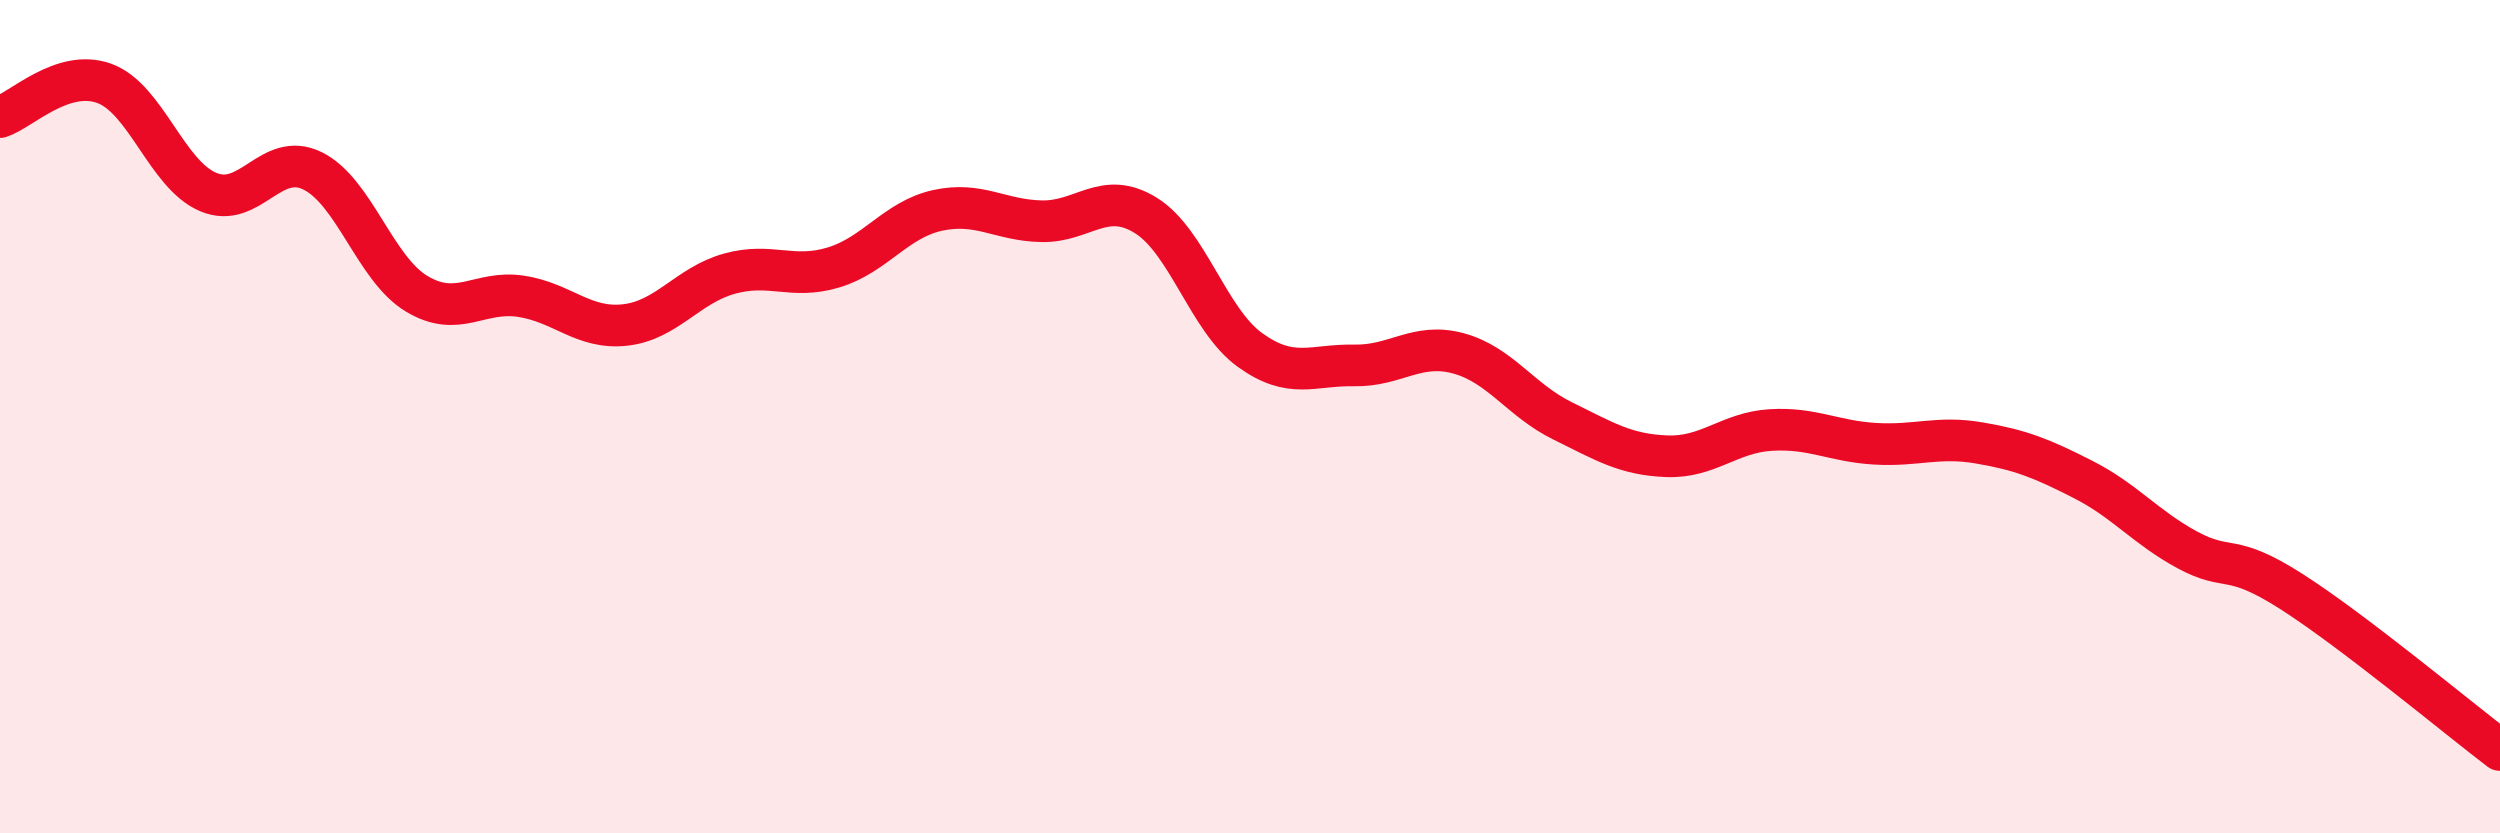 
    <svg width="60" height="20" viewBox="0 0 60 20" xmlns="http://www.w3.org/2000/svg">
      <path
        d="M 0,2.81 C 0.5,2.65 1.5,1.64 2.5,2 C 3.5,2.36 4,4.19 5,4.61 C 6,5.03 6.5,3.61 7.5,4.1 C 8.5,4.59 9,6.45 10,7.05 C 11,7.65 11.5,6.96 12.5,7.11 C 13.5,7.26 14,7.91 15,7.8 C 16,7.69 16.5,6.85 17.5,6.57 C 18.5,6.29 19,6.72 20,6.42 C 21,6.12 21.5,5.27 22.5,5.05 C 23.5,4.83 24,5.29 25,5.31 C 26,5.33 26.5,4.55 27.5,5.17 C 28.5,5.79 29,7.68 30,8.4 C 31,9.12 31.5,8.75 32.5,8.77 C 33.5,8.79 34,8.21 35,8.48 C 36,8.75 36.5,9.61 37.5,10.1 C 38.5,10.59 39,10.91 40,10.95 C 41,10.99 41.5,10.38 42.5,10.32 C 43.5,10.26 44,10.59 45,10.65 C 46,10.71 46.5,10.46 47.5,10.63 C 48.5,10.8 49,11 50,11.51 C 51,12.02 51.5,12.66 52.5,13.2 C 53.5,13.74 53.5,13.24 55,14.2 C 56.5,15.16 59,17.24 60,18L60 20L0 20Z"
        fill="#EB0A25"
        opacity="0.1"
        stroke-linecap="round"
        stroke-linejoin="round"
      />
      <path
        d="M 0,2.81 C 0.5,2.65 1.5,1.64 2.5,2 C 3.5,2.36 4,4.19 5,4.61 C 6,5.03 6.5,3.61 7.5,4.1 C 8.5,4.59 9,6.45 10,7.05 C 11,7.65 11.5,6.96 12.5,7.11 C 13.5,7.26 14,7.91 15,7.8 C 16,7.69 16.5,6.85 17.5,6.57 C 18.5,6.29 19,6.72 20,6.42 C 21,6.12 21.5,5.27 22.5,5.05 C 23.5,4.83 24,5.29 25,5.31 C 26,5.33 26.5,4.55 27.5,5.17 C 28.5,5.79 29,7.68 30,8.4 C 31,9.12 31.5,8.75 32.5,8.77 C 33.5,8.79 34,8.21 35,8.48 C 36,8.75 36.5,9.61 37.5,10.1 C 38.5,10.59 39,10.91 40,10.95 C 41,10.99 41.5,10.38 42.5,10.32 C 43.5,10.26 44,10.59 45,10.65 C 46,10.71 46.5,10.46 47.5,10.63 C 48.5,10.8 49,11 50,11.51 C 51,12.02 51.5,12.66 52.5,13.2 C 53.5,13.74 53.5,13.24 55,14.2 C 56.5,15.16 59,17.24 60,18"
        stroke="#EB0A25"
        stroke-width="1"
        fill="none"
        stroke-linecap="round"
        stroke-linejoin="round"
      />
    </svg>
  